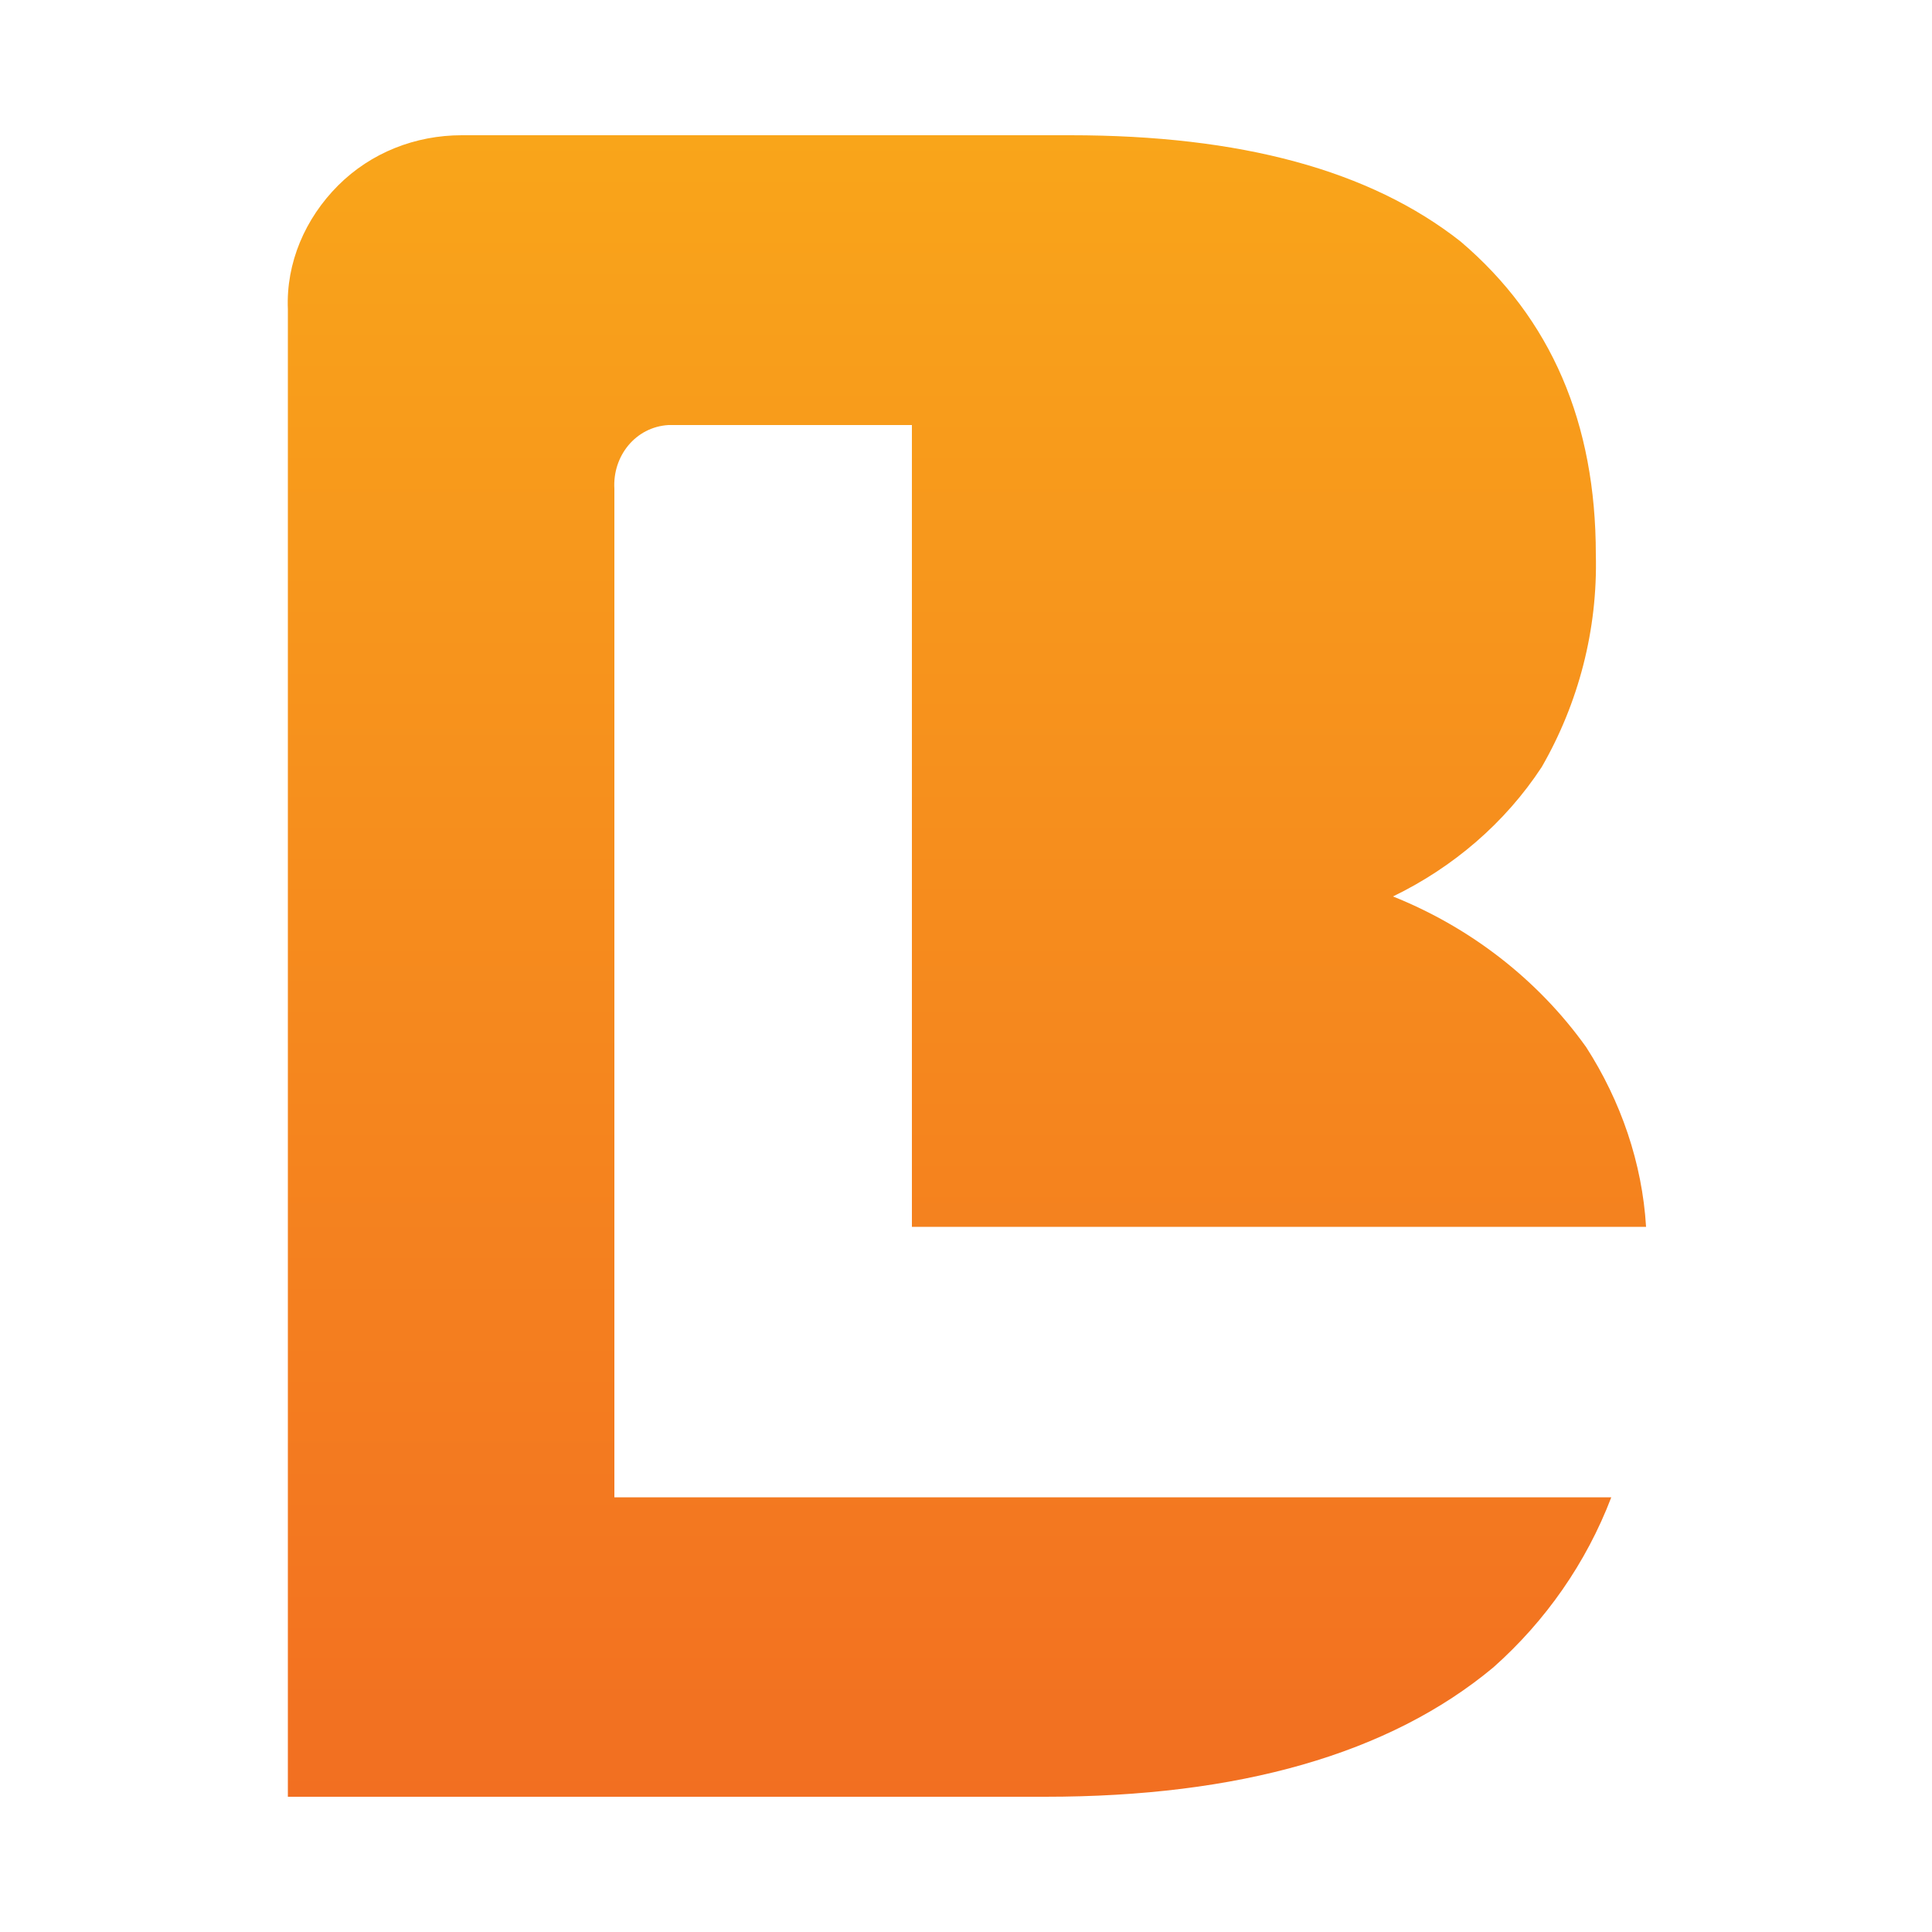 <?xml version="1.0" encoding="UTF-8"?><svg xmlns="http://www.w3.org/2000/svg" xmlns:xlink="http://www.w3.org/1999/xlink" id="Layer_1" version="1.1" viewBox="0 0 100 100"><defs><style> .st0 { fill: url(#linear-gradient); } .st1 { fill: #fff; } </style><linearGradient id="linear-gradient" x1="50" y1="9" x2="50" y2="95" gradientTransform="translate(0 102) scale(1 -1)" gradientUnits="userSpaceOnUse"><stop offset="0" stop-color="#f26f21"/><stop offset="1" stop-color="#f9a51a"/></linearGradient></defs><rect class="st1" width="100" height="100"/><g id="Layer_2"><g id="Layer_1-2"><path class="st0" d="M53.6,77.5h-21.8V25.3c-.1-1.7,1.1-3.2,2.8-3.3.2,0,.4,0,.6,0h12v41.5h38c-.2-3.3-1.3-6.5-3.1-9.3-2.5-3.5-6-6.2-10-7.8,3.1-1.5,5.8-3.8,7.7-6.7,1.9-3.3,2.9-7.1,2.8-11,0-6.8-2.3-12.2-7-16.2-4.7-3.7-11.4-5.5-20.2-5.5h-31.5c-2.4,0-4.7.9-6.4,2.6-1.7,1.7-2.7,4-2.6,6.4v77h39.2c10,0,17.8-2.2,23.2-6.7,2.7-2.4,4.8-5.4,6.1-8.8h-29.9Z"/></g></g></svg>